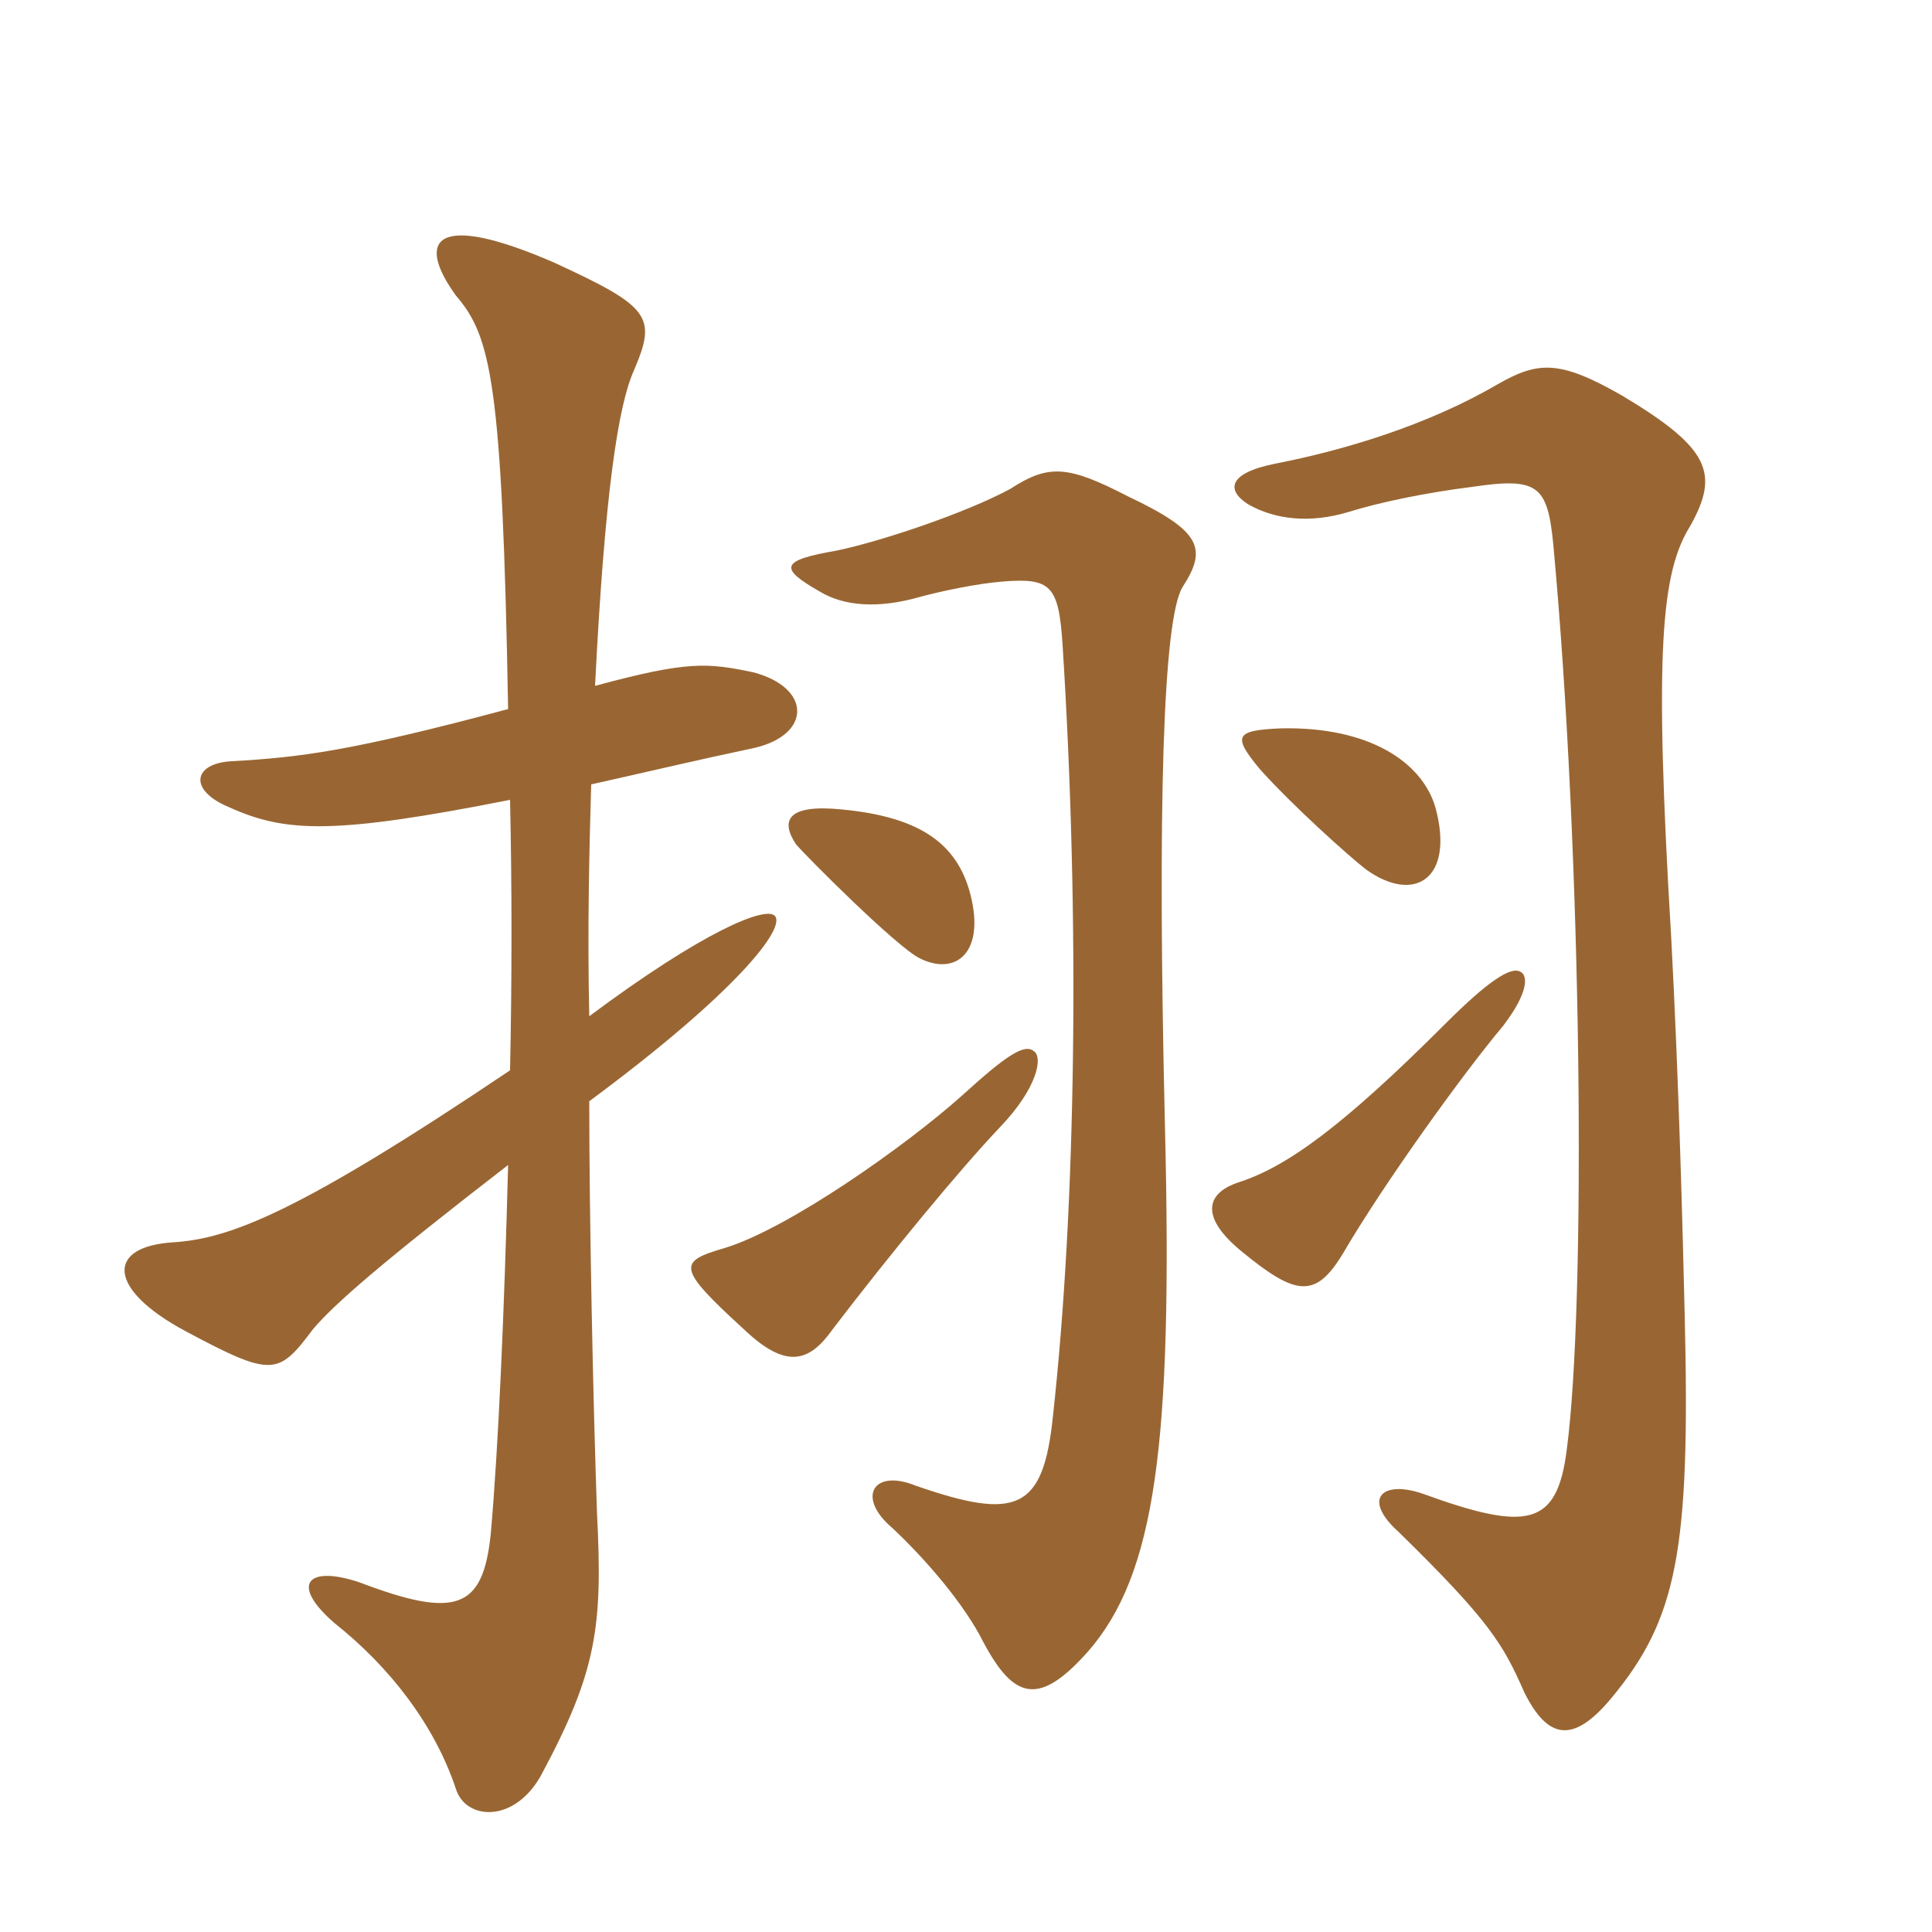 <svg xmlns="http://www.w3.org/2000/svg" xmlns:xlink="http://www.w3.org/1999/xlink" width="150" height="150"><path fill="#996633" padding="10" d="M46.20 53.25C46.95 38.25 48 31.50 49.20 28.80C51 24.60 50.55 23.85 43.05 20.40C33.75 16.35 32.25 18.60 35.40 22.95C38.10 26.10 39 29.55 39.45 55.05C27.15 58.35 23.25 58.80 18 59.10C15 59.25 14.55 61.35 17.85 62.70C22.20 64.65 25.95 64.80 39.60 62.10C39.75 68.85 39.75 76.05 39.60 83.10C23.10 94.20 17.85 96.15 13.50 96.45C8.25 96.75 8.25 100.05 14.40 103.35C21.15 106.95 21.60 106.80 24.30 103.20C25.95 101.25 29.55 98.10 39.45 90.45C39.15 101.85 38.70 112.35 38.10 119.10C37.50 124.95 35.40 125.70 27.90 122.85C23.85 121.50 22.50 123 25.95 126C30.30 129.45 33.75 133.95 35.40 138.90C36.15 141.30 39.90 141.60 42 137.85C46.35 129.75 46.80 126.30 46.35 117.45C46.05 108.75 45.75 94.80 45.75 85.50C57.30 76.95 61.05 72 60.15 71.10C59.40 70.35 54.60 72.30 45.75 78.90C45.60 72.15 45.75 66 45.90 60.90C49.95 60 53.70 59.10 58.65 58.05C63 57 63 53.40 58.50 52.20C54.90 51.45 53.40 51.30 46.20 53.25ZM80.25 81.60C79.50 81 78 82.05 74.70 85.05C70.35 88.95 61.20 95.40 56.25 96.90C52.65 97.95 52.50 98.40 57.75 103.20C61.05 106.35 62.85 105.75 64.65 103.20C69 97.50 74.55 90.75 77.70 87.45C80.55 84.45 81 82.05 80.25 81.60ZM118.05 75.45C117.30 75 115.50 76.20 112.20 79.50C104.25 87.45 99.90 90.60 96.15 91.80C93.45 92.70 93.30 94.65 96.45 97.20C100.65 100.65 102.15 100.80 104.25 97.35C107.40 91.95 113.55 83.40 116.70 79.65C118.65 77.10 118.65 75.75 118.05 75.45ZM91.80 45.60C93.75 42.60 93.30 41.25 87.60 38.55C82.95 36.15 81.45 36 78.45 37.95C75.15 39.75 68.55 42 64.95 42.75C60.60 43.50 60.45 44.10 63.60 45.90C65.55 47.10 68.25 47.25 71.40 46.35C73.05 45.90 75.90 45.30 77.85 45.15C81.60 44.85 82.20 45.45 82.50 50.10C83.85 71.40 83.55 93.60 81.75 109.95C81 117.30 78.90 118.05 71.10 115.35C67.80 114 66.45 116.25 69.30 118.65C71.85 121.05 74.85 124.50 76.35 127.50C78.75 132 80.70 132.45 84.45 128.25C89.70 122.25 91.05 112.20 90.45 87.60C89.85 62.55 90.30 48.15 91.80 45.60ZM131.25 40.80C133.50 36.75 132.75 34.80 126 30.75C121.05 27.90 119.40 28.05 116.25 29.85C110.85 33 104.40 34.95 99 36C95.25 36.75 95.25 38.10 96.90 39.15C99 40.35 101.70 40.65 104.70 39.75C107.10 39 110.70 38.25 114.30 37.80C119.40 37.05 120.15 37.65 120.60 42.30C122.85 66.60 123.15 101.10 121.65 112.50C120.90 118.50 118.65 118.95 110.40 115.95C107.25 114.90 105.75 116.40 108.60 118.95C115.65 125.85 116.70 127.65 118.35 131.40C120.15 135 122.10 135.45 125.10 131.85C130.20 125.70 131.25 120.45 130.80 102.15C130.65 95.70 130.35 84 129.75 72.75C128.40 50.25 129 44.40 131.25 40.80ZM75.45 69.90C74.55 65.70 71.70 63.45 65.40 62.85C61.05 62.40 60.60 63.75 61.80 65.55C62.70 66.60 69.60 73.50 71.40 74.40C74.10 75.75 76.35 74.10 75.45 69.90ZM111.45 62.70C110.40 59.10 106.20 56.40 99.45 56.55C95.85 56.70 95.70 57.15 97.80 59.70C100.35 62.55 104.70 66.45 106.05 67.50C109.80 70.20 112.95 68.25 111.45 62.70Z"/></svg>